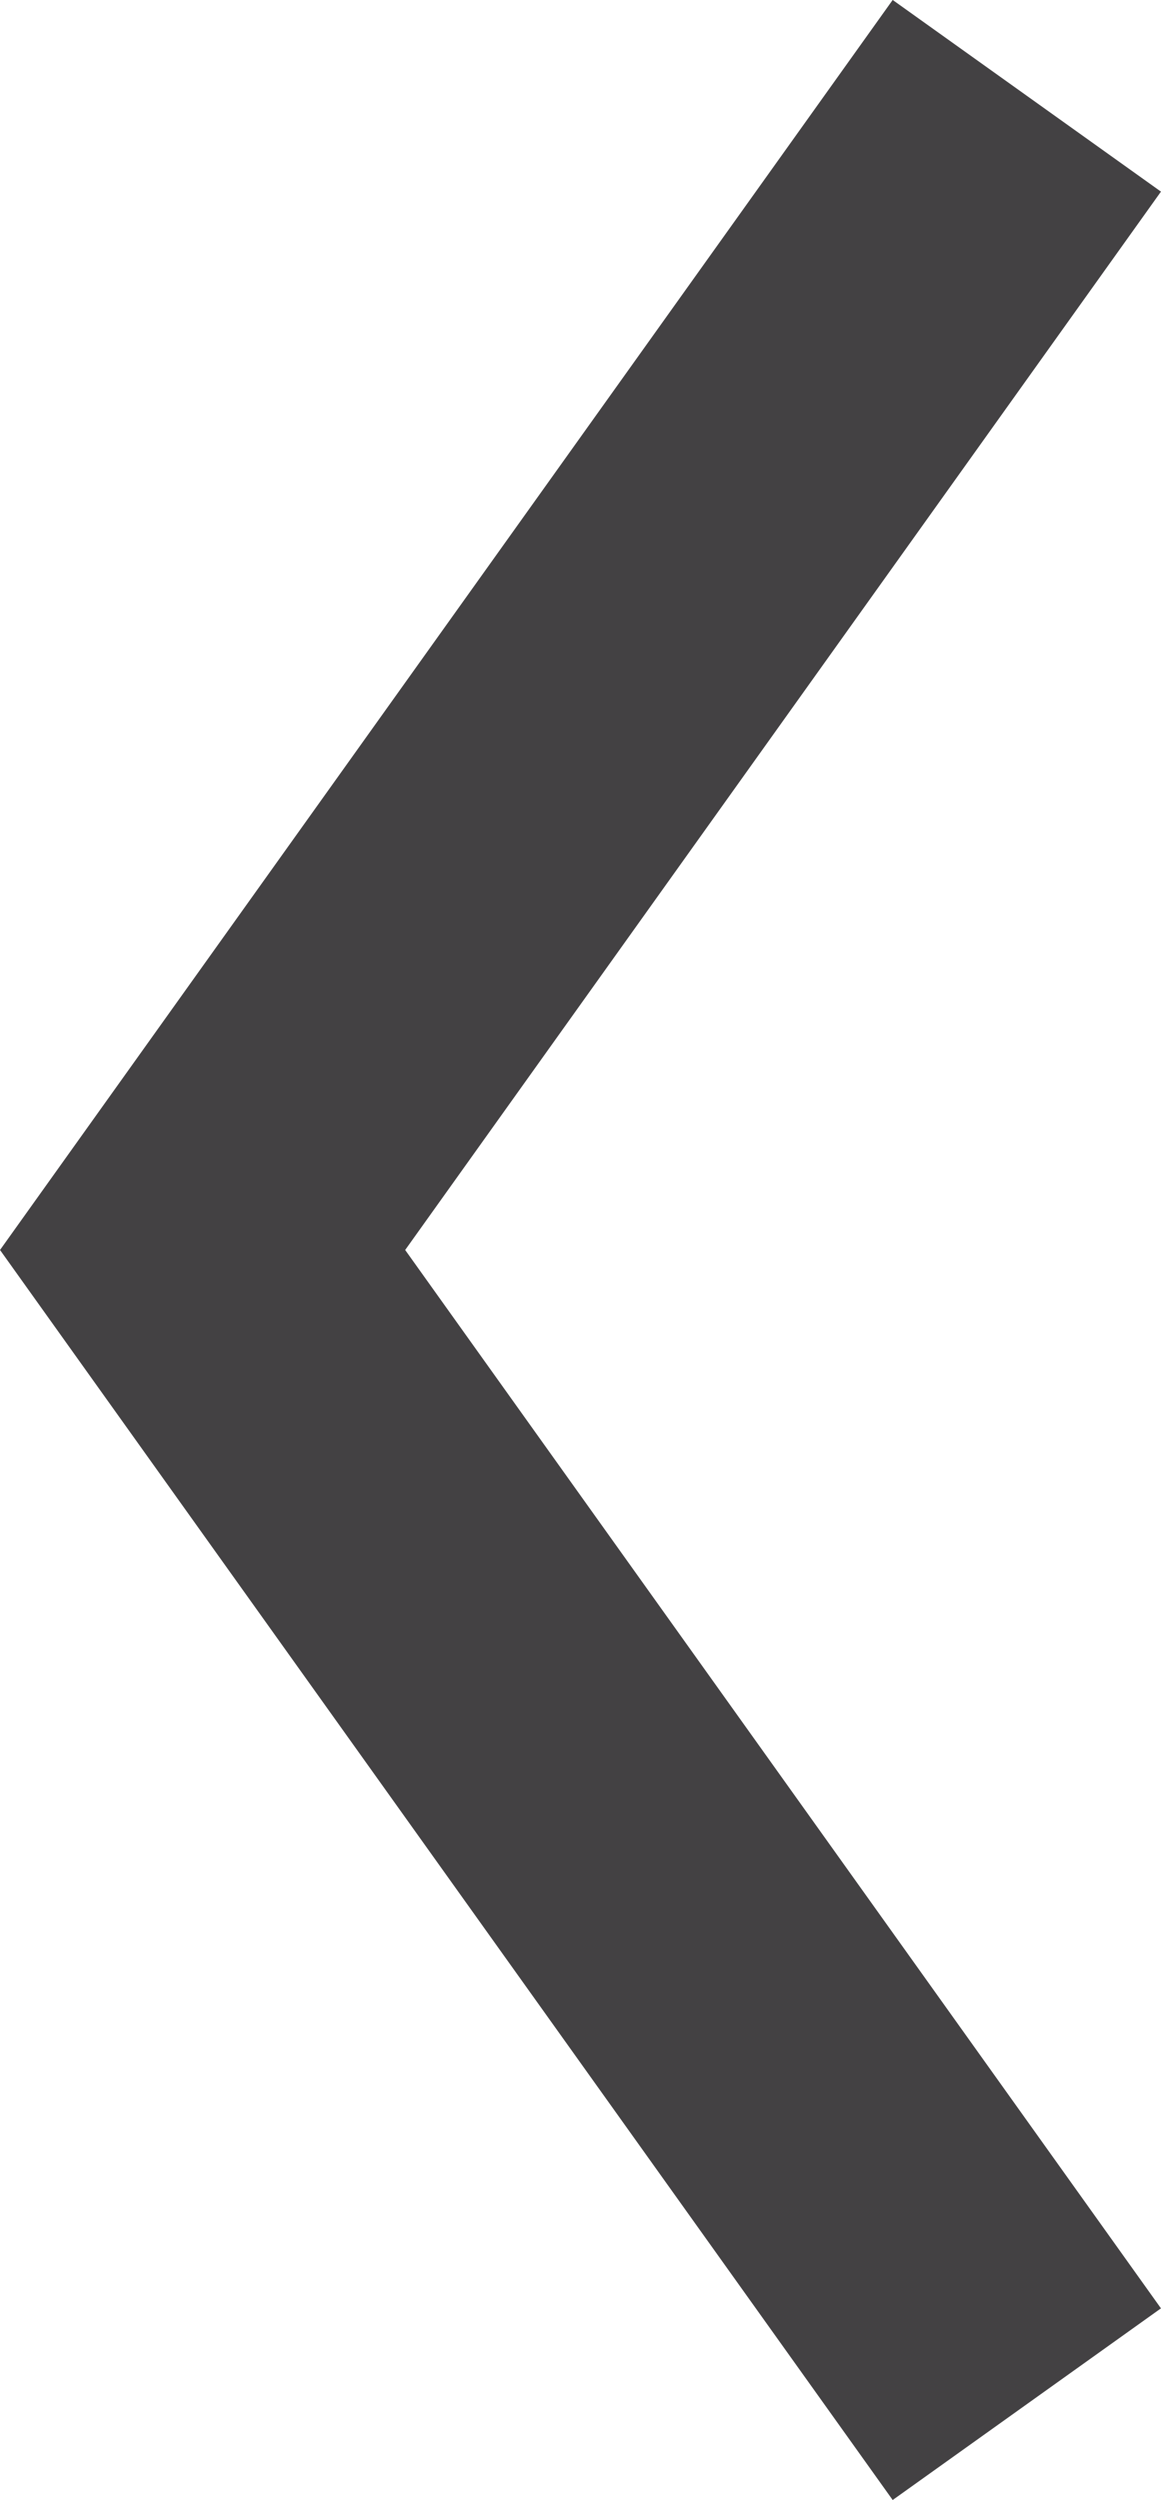 <svg xmlns="http://www.w3.org/2000/svg" width="7.043" height="15.162" viewBox="0 0 7.043 15.162">
    <path id="prefix__Trazado_970" d="M975.5 799.5l7 5 7-5" data-name="Trazado 970" transform="rotate(90 890.324 -84.595)" style="fill:none;stroke:#434143;stroke-miterlimit:10;stroke-width:2px"/>
</svg>
